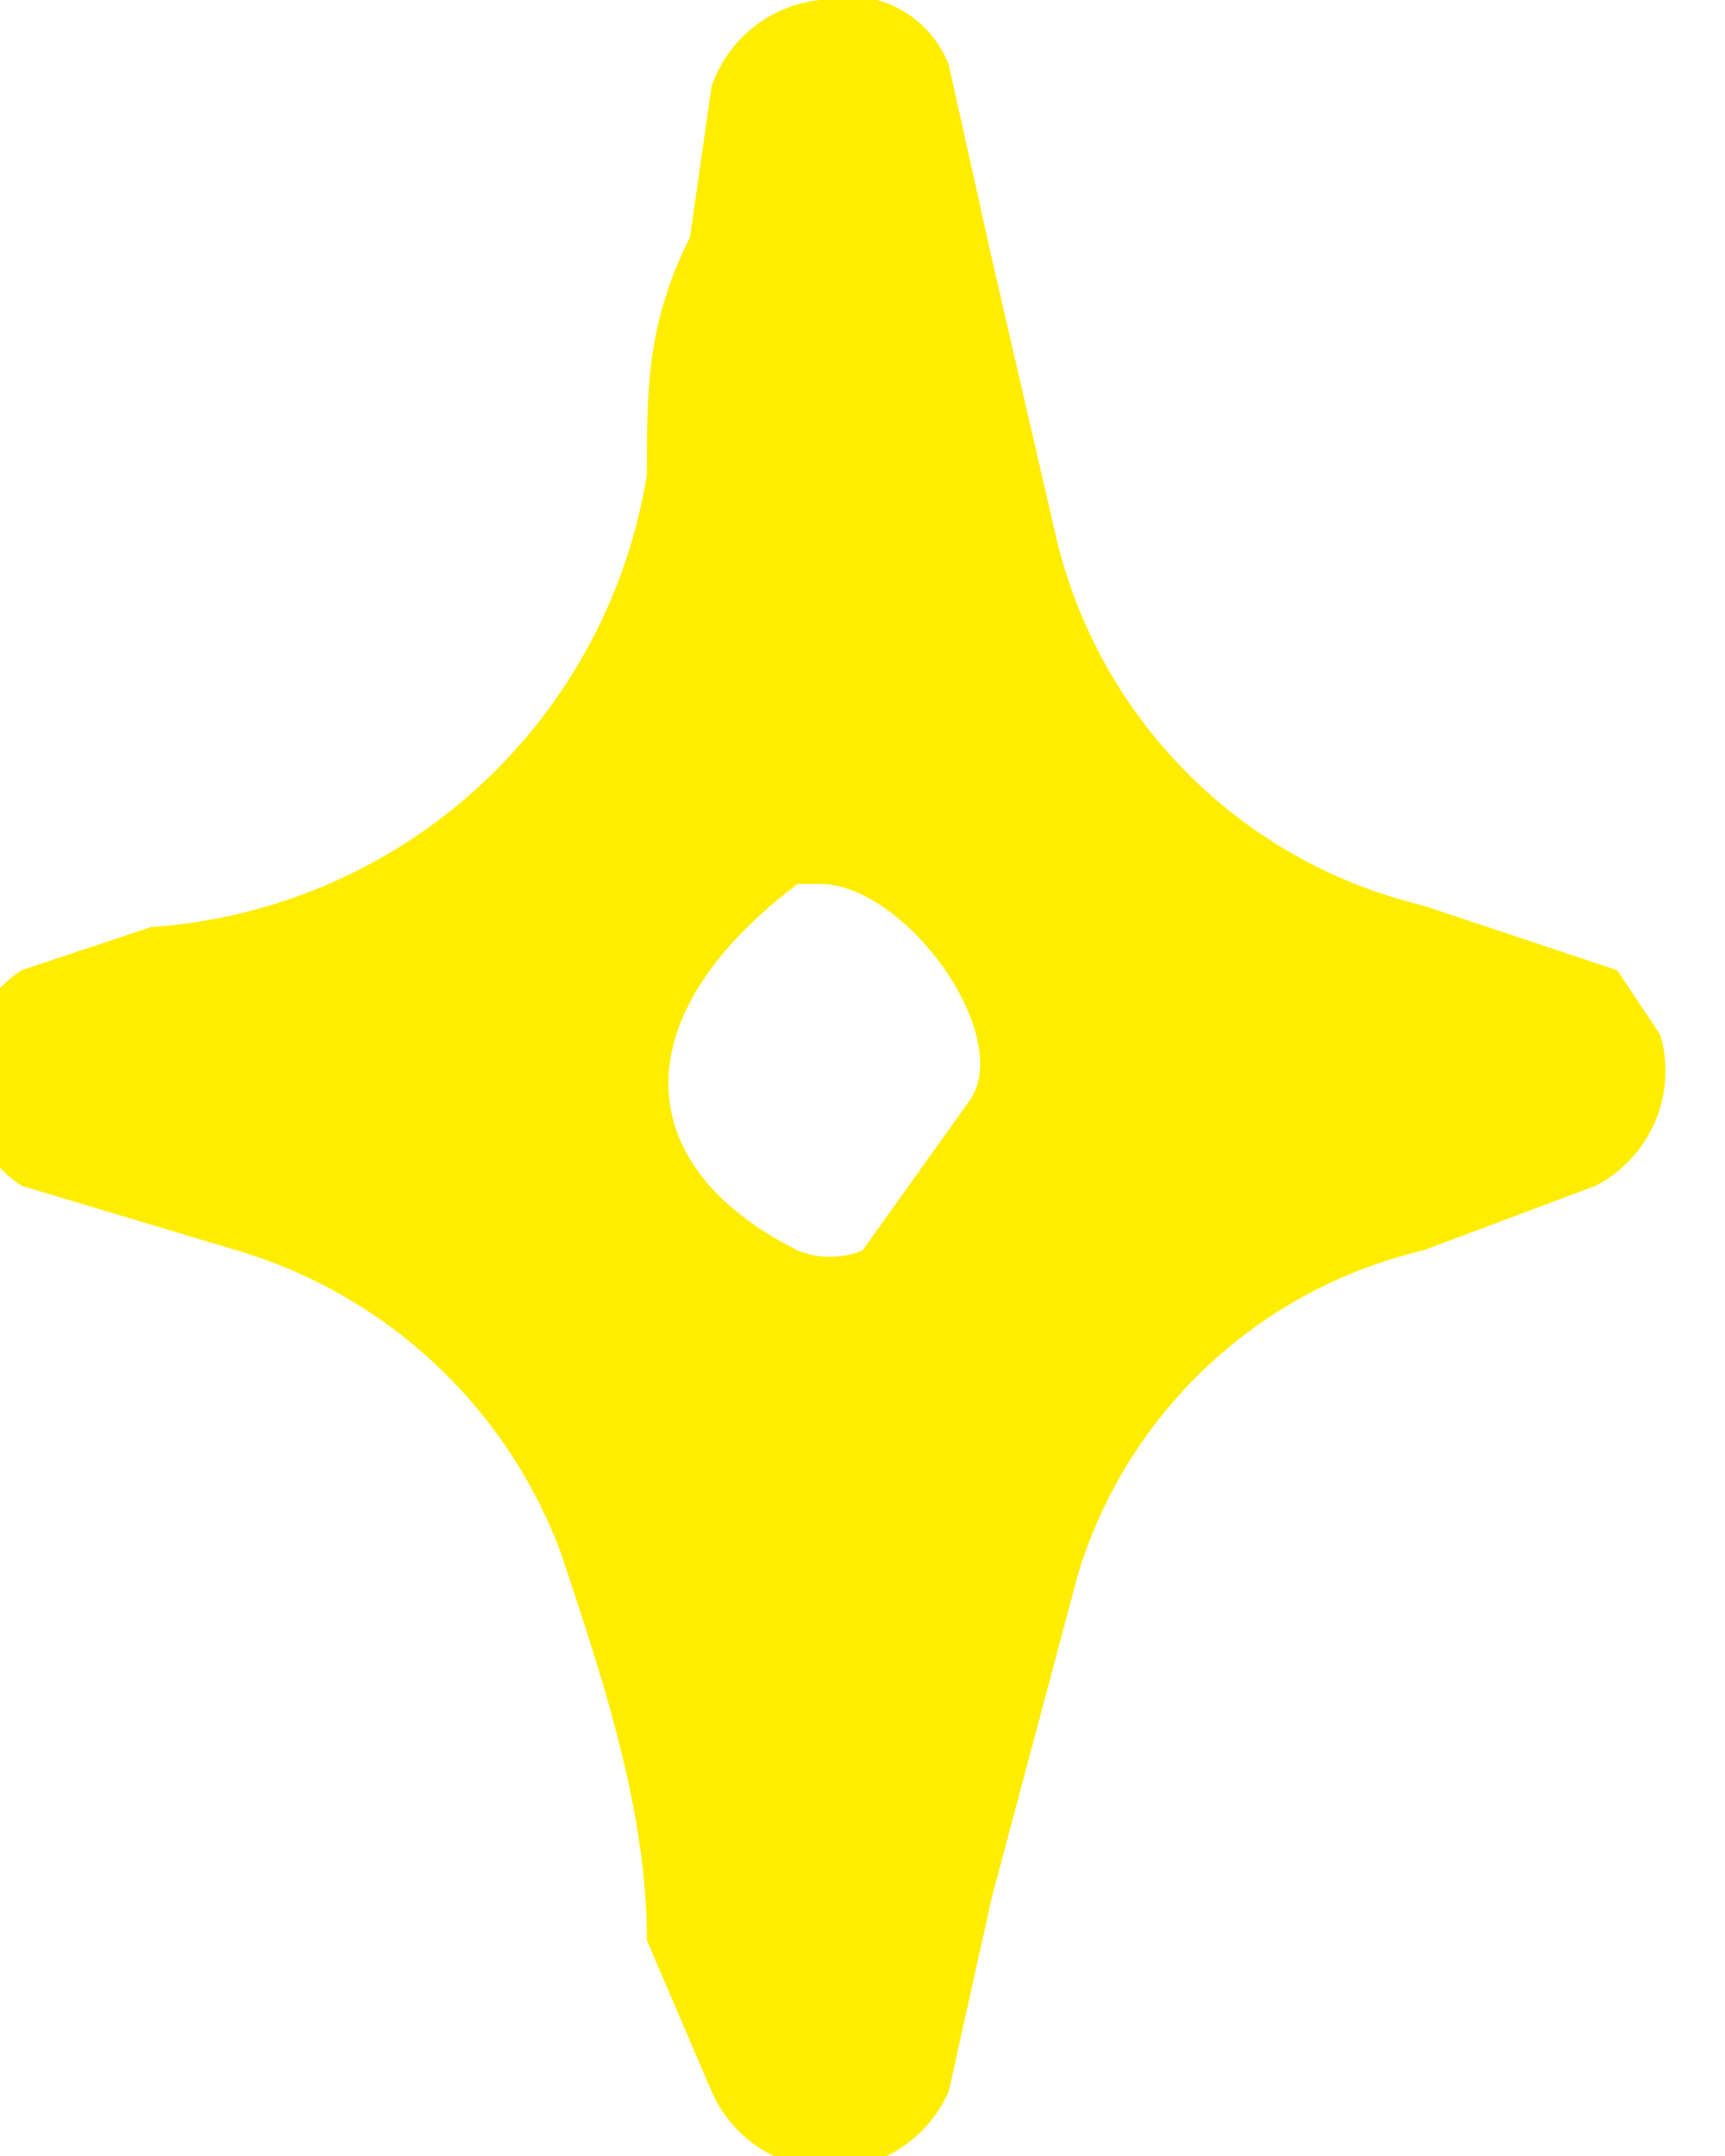 <svg width="8" height="10" fill="none" xmlns="http://www.w3.org/2000/svg"><path d="M7.7 4.8a.6.6 0 0 1-.3.7l-.8.3A2.2 2.2 0 0 0 5 7.3l-.4 1.5-.2.9a.6.6 0 0 1-1.1 0L3 9c0-.6-.2-1.2-.4-1.8a2.3 2.3 0 0 0-1.5-1.4l-1-.3a.6.6 0 0 1 0-1l.6-.2A2.5 2.5 0 0 0 3 2.2c0-.4 0-.7.2-1.1l.1-.7a.6.6 0 0 1 .5-.4.5.5 0 0 1 .6.3l.2.9.3 1.3a2.3 2.3 0 0 0 1.7 1.7l.9.3.2.3Zm-4-.7c-.8.6-.8 1.3 0 1.7a.4.4 0 0 0 .3 0l.5-.7c.2-.3-.3-1-.7-1Z" fill="#FFED00"/></svg>